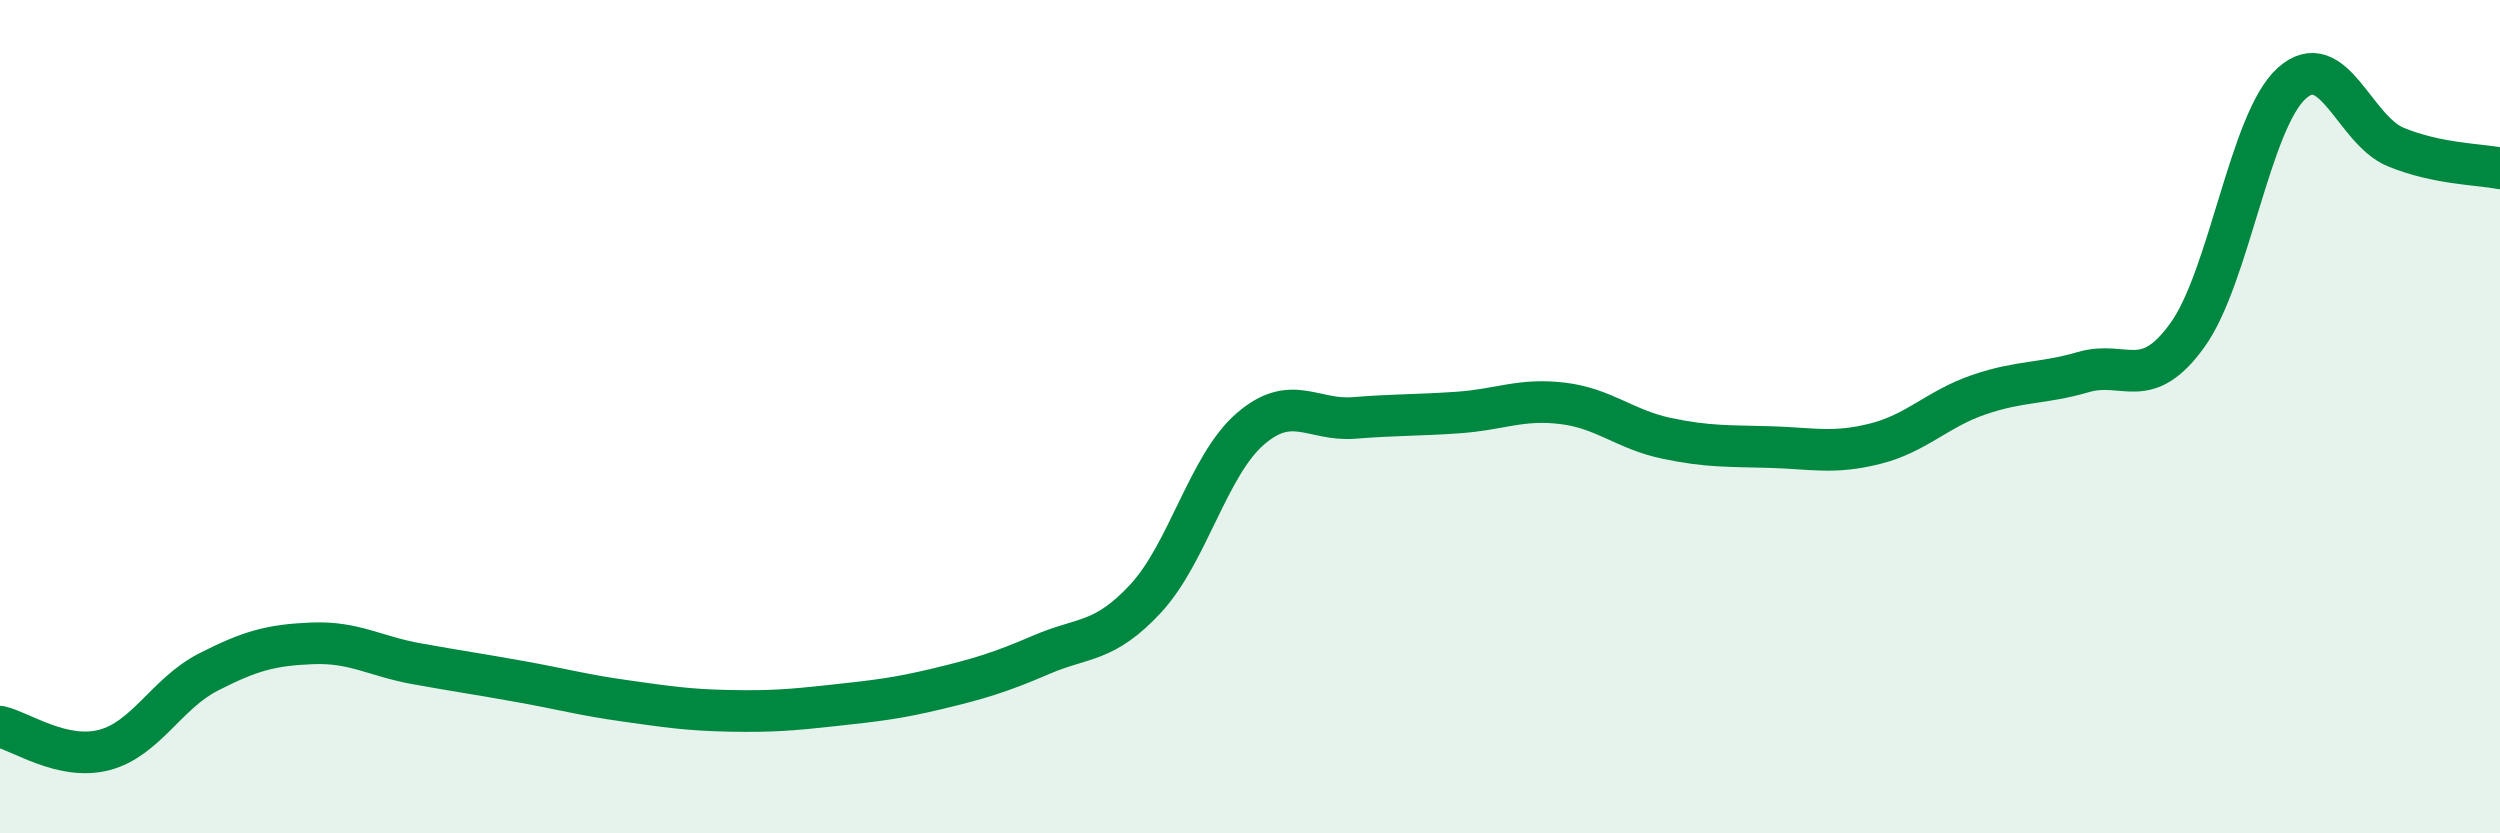 
    <svg width="60" height="20" viewBox="0 0 60 20" xmlns="http://www.w3.org/2000/svg">
      <path
        d="M 0,17.44 C 0.5,17.55 1.5,18.26 2.5,18 C 3.5,17.74 4,16.64 5,16.13 C 6,15.62 6.5,15.48 7.5,15.44 C 8.5,15.4 9,15.75 10,15.93 C 11,16.11 11.5,16.18 12.5,16.36 C 13.5,16.54 14,16.68 15,16.82 C 16,16.96 16.5,17.04 17.5,17.06 C 18.5,17.08 19,17.04 20,16.93 C 21,16.82 21.5,16.77 22.5,16.53 C 23.5,16.29 24,16.14 25,15.71 C 26,15.28 26.5,15.44 27.5,14.36 C 28.5,13.28 29,11.17 30,10.3 C 31,9.43 31.5,10.11 32.5,10.03 C 33.5,9.95 34,9.97 35,9.9 C 36,9.83 36.5,9.56 37.5,9.68 C 38.5,9.8 39,10.31 40,10.52 C 41,10.73 41.5,10.7 42.5,10.73 C 43.5,10.76 44,10.9 45,10.65 C 46,10.4 46.5,9.81 47.5,9.47 C 48.5,9.13 49,9.22 50,8.93 C 51,8.64 51.5,9.43 52.5,8.04 C 53.5,6.65 54,2.9 55,2 C 56,1.1 56.5,3.12 57.5,3.53 C 58.5,3.94 59.5,3.94 60,4.04L60 20L0 20Z"
        fill="#008740"
        opacity="0.1"
        stroke-linecap="round"
        stroke-linejoin="round"
      />
      <path
        d="M 0,17.44 C 0.5,17.55 1.5,18.26 2.5,18 C 3.5,17.74 4,16.64 5,16.13 C 6,15.62 6.5,15.48 7.5,15.44 C 8.5,15.4 9,15.75 10,15.93 C 11,16.11 11.5,16.18 12.5,16.36 C 13.5,16.54 14,16.68 15,16.82 C 16,16.96 16.5,17.04 17.5,17.06 C 18.5,17.08 19,17.04 20,16.93 C 21,16.82 21.5,16.77 22.5,16.53 C 23.5,16.29 24,16.14 25,15.71 C 26,15.28 26.5,15.44 27.5,14.36 C 28.5,13.28 29,11.17 30,10.3 C 31,9.43 31.5,10.11 32.5,10.03 C 33.5,9.95 34,9.97 35,9.9 C 36,9.83 36.5,9.56 37.5,9.68 C 38.5,9.8 39,10.31 40,10.52 C 41,10.73 41.5,10.7 42.5,10.73 C 43.5,10.76 44,10.9 45,10.65 C 46,10.4 46.5,9.81 47.5,9.47 C 48.5,9.13 49,9.22 50,8.93 C 51,8.64 51.5,9.43 52.5,8.04 C 53.5,6.65 54,2.9 55,2 C 56,1.1 56.5,3.12 57.5,3.53 C 58.5,3.94 59.5,3.94 60,4.04"
        stroke="#008740"
        stroke-width="1"
        fill="none"
        stroke-linecap="round"
        stroke-linejoin="round"
      />
    </svg>
  